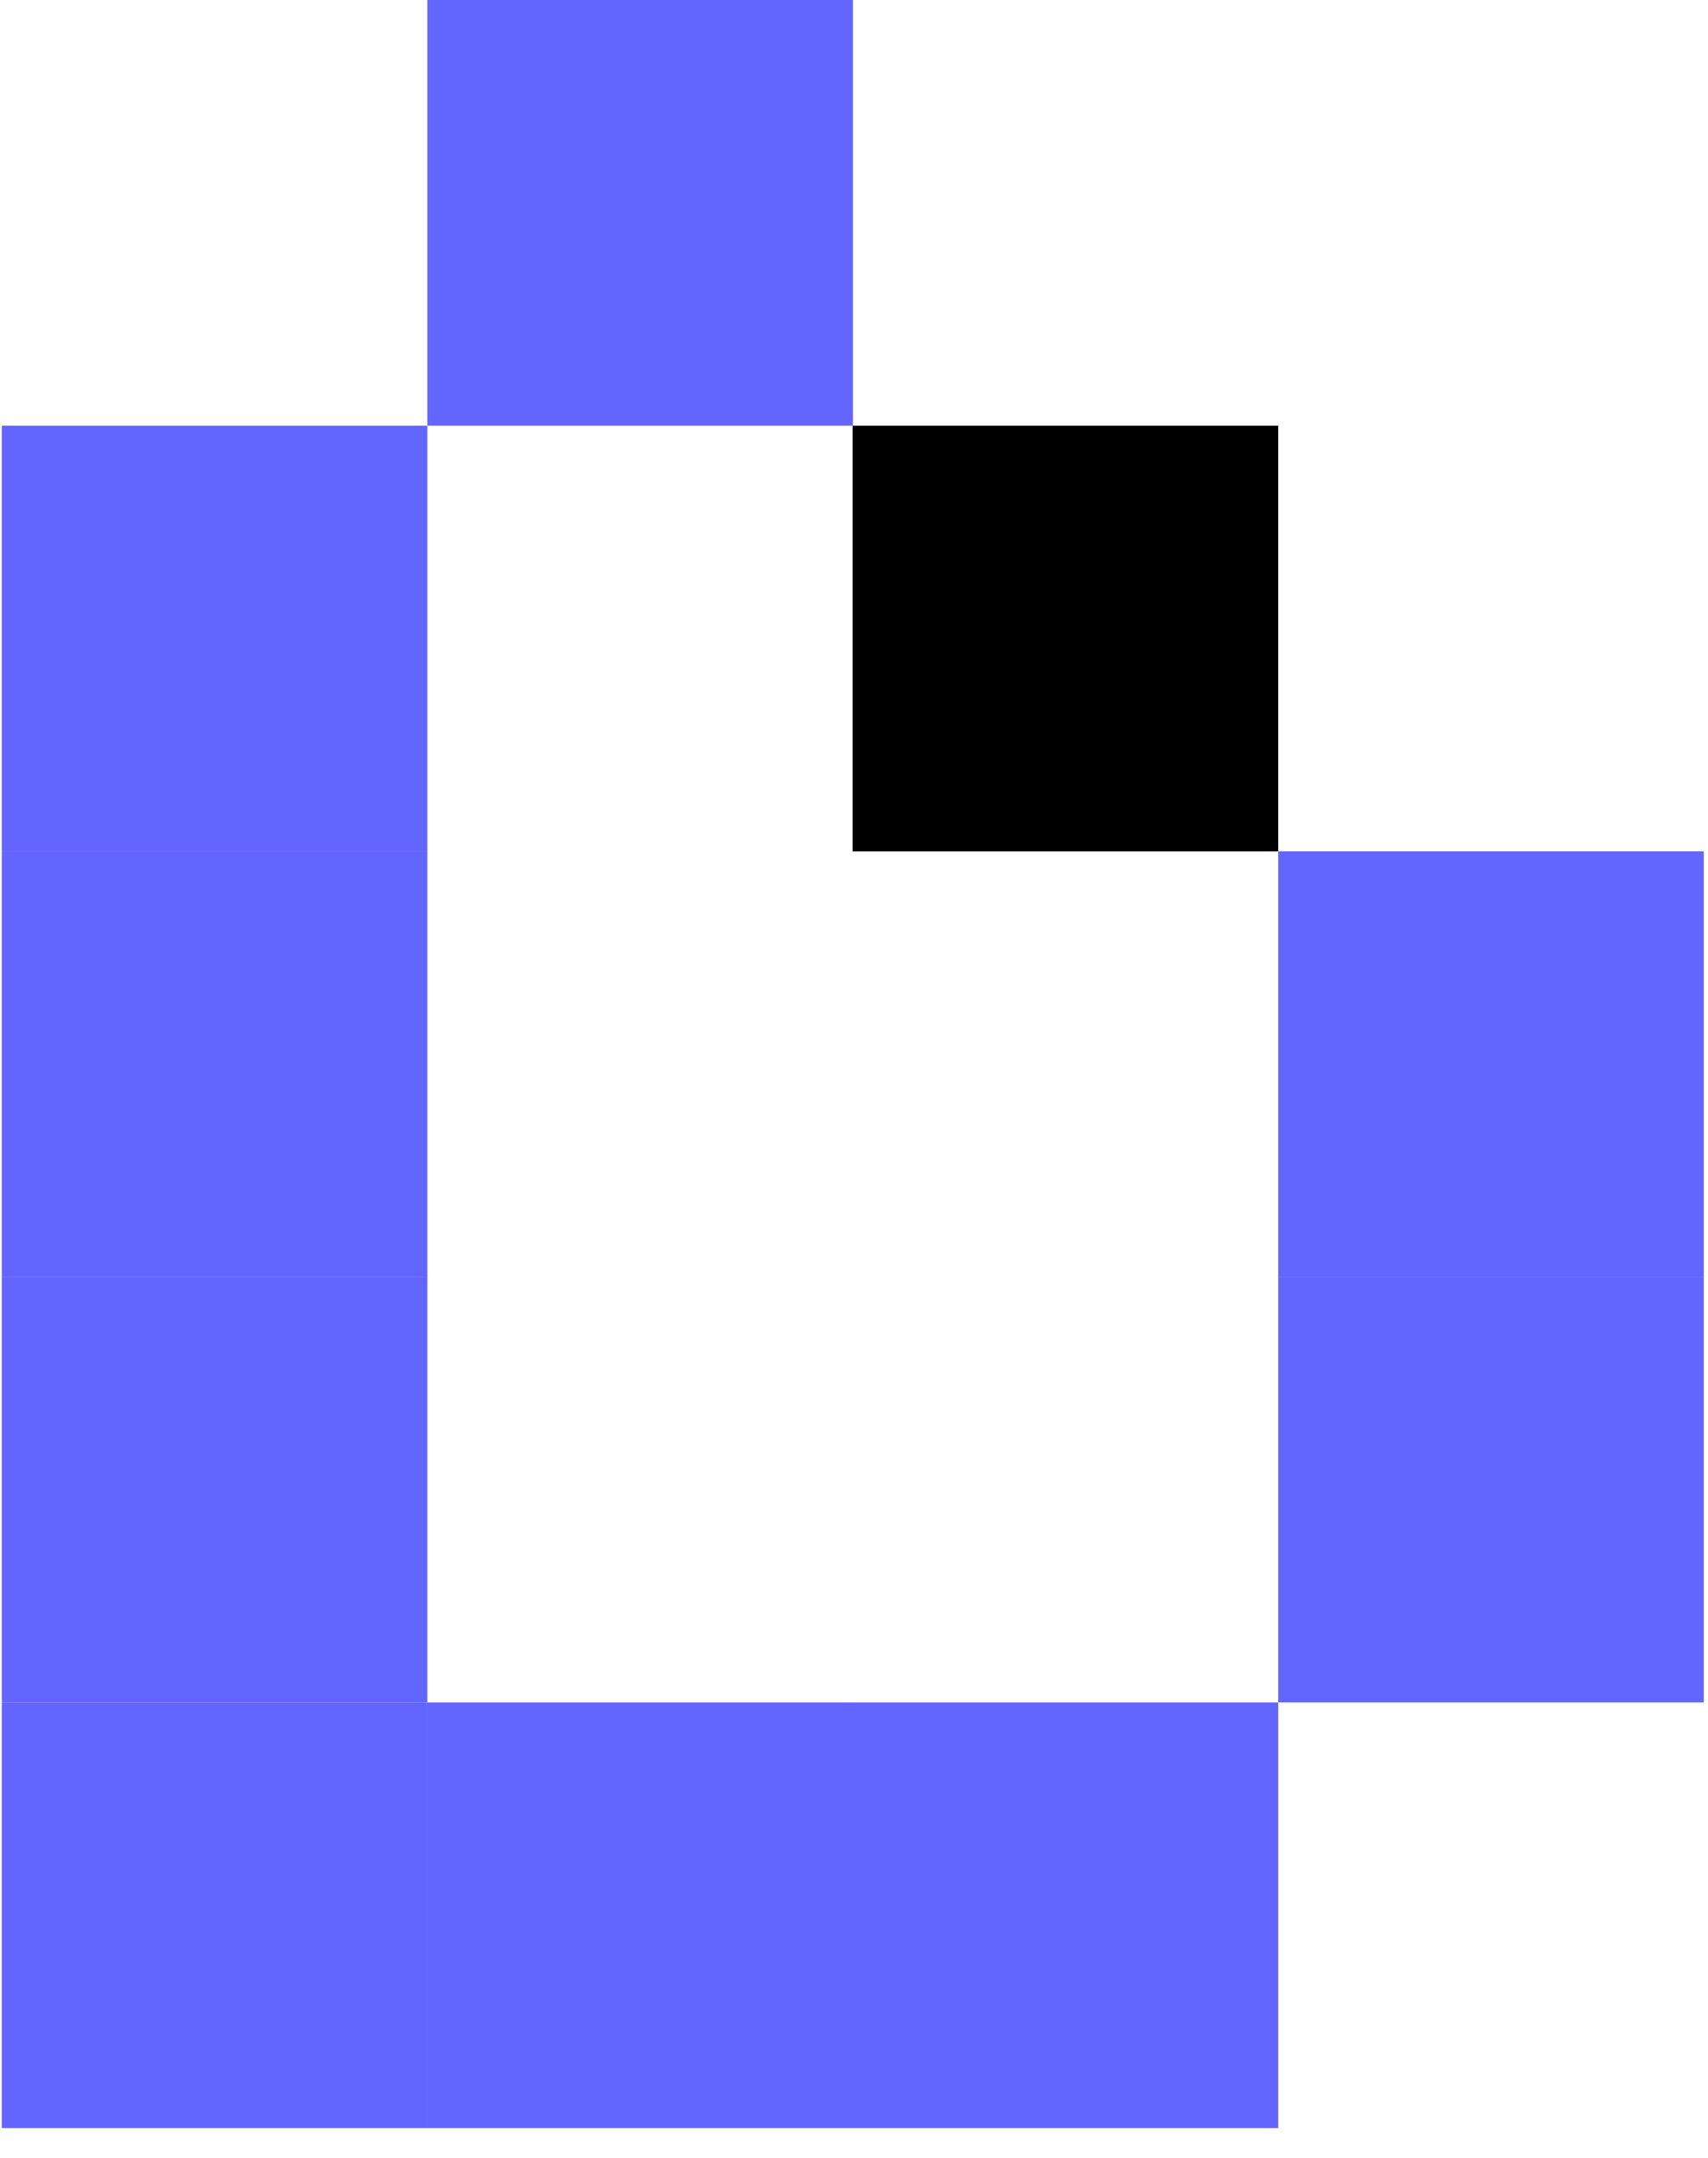 <svg width="19" height="24" viewBox="0 0 19 24" fill="none" xmlns="http://www.w3.org/2000/svg">
<path d="M0.02 4.735L0.02 9.469H4.754V4.735H0.02Z" fill="#6265FE"/>
<path d="M4.754 0V4.734H9.488V0H4.754Z" fill="#6265FE"/>
<path d="M0.02 9.468L0.02 14.202H4.754V9.468H0.02Z" fill="#6265FE"/>
<path d="M0.02 14.2L0.02 18.934H4.754V14.2H0.02Z" fill="#6265FE"/>
<path d="M0.02 18.934L0.02 23.668H4.754V18.934H0.02Z" fill="#6265FE"/>
<path d="M4.751 18.934V23.668H9.485V18.934H4.751Z" fill="#6265FE"/>
<path d="M9.484 18.934V23.668H14.219V18.934H9.484Z" fill="#6265FE"/>
<path d="M14.219 14.2V18.934H18.953V14.2H14.219Z" fill="#6265FE"/>
<path d="M14.219 9.468V14.202H18.953V9.468H14.219Z" fill="#6265FE"/>
<path d="M9.484 4.735V9.469H14.219V4.735H9.484Z" fill="black"/>
</svg>
